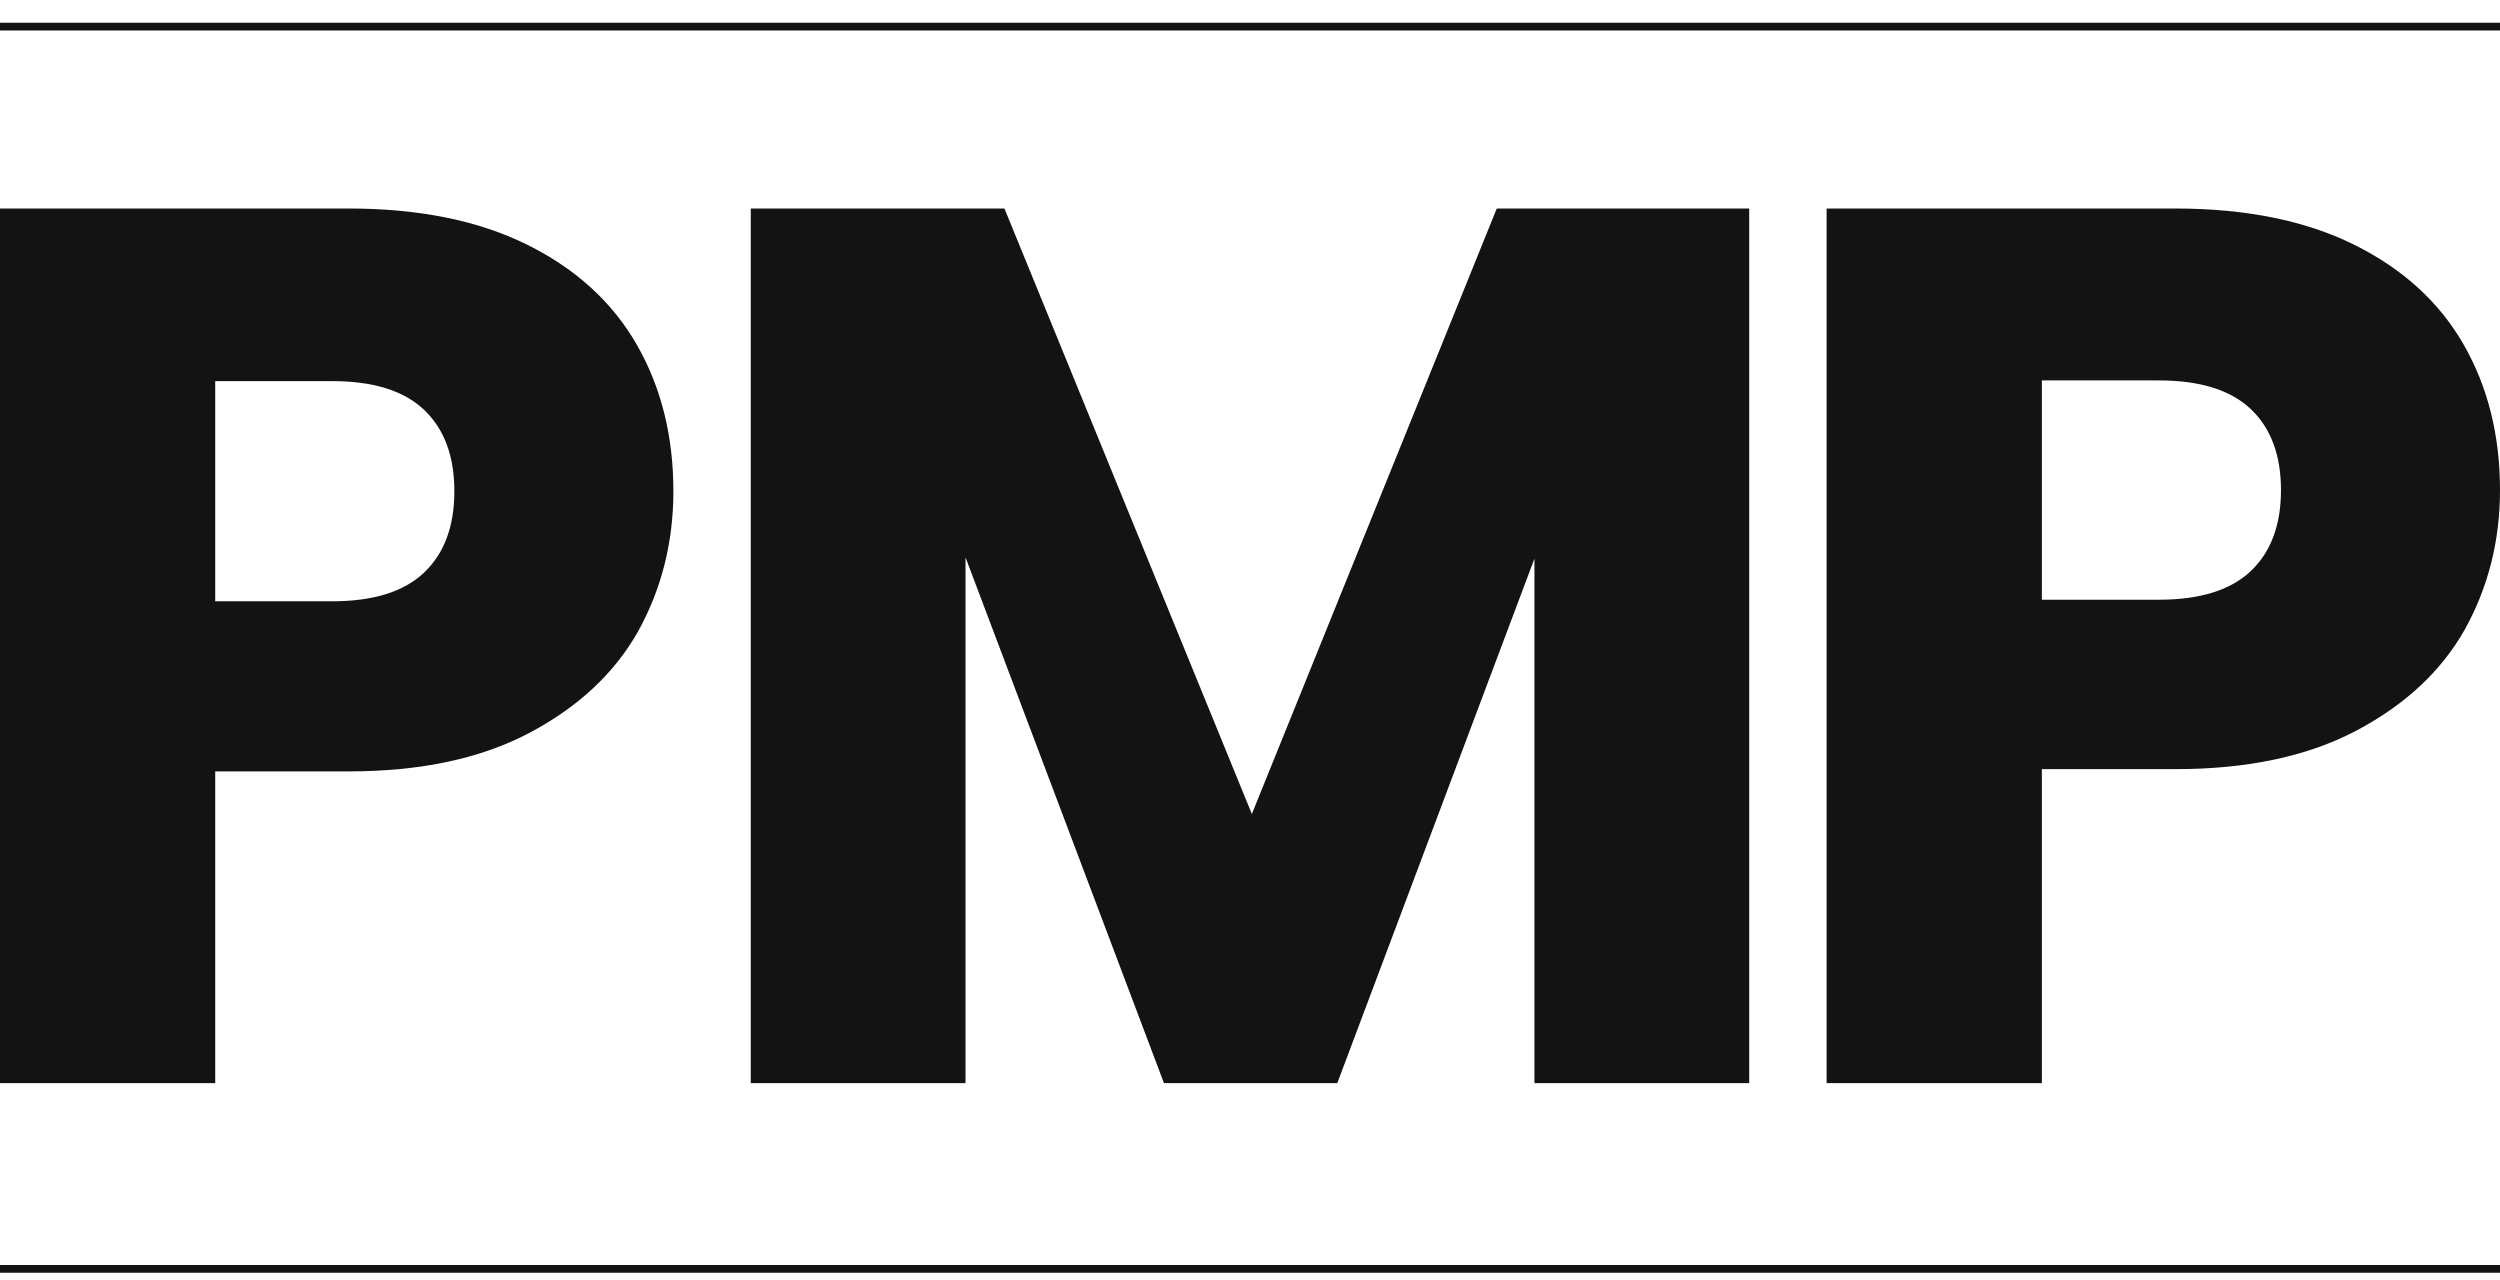 <?xml version="1.0" encoding="UTF-8"?> <svg xmlns="http://www.w3.org/2000/svg" width="82" height="42" viewBox="0 0 82 42" fill="none"><path d="M82 16.075C82 17.736 81.615 19.262 80.844 20.651C80.073 22.014 78.89 23.117 77.293 23.962C75.697 24.806 73.716 25.228 71.349 25.228H66.973V35.526H59.913V6.839H71.349C73.66 6.839 75.615 7.234 77.211 8.024C78.807 8.814 80.004 9.904 80.803 11.293C81.601 12.683 82 14.276 82 16.075ZM70.812 19.671C72.16 19.671 73.165 19.357 73.826 18.731C74.486 18.104 74.816 17.219 74.816 16.075C74.816 14.93 74.486 14.045 73.826 13.418C73.165 12.792 72.16 12.478 70.812 12.478H66.973V19.671H70.812Z" fill="#131313"></path><path d="M57.374 6.839V35.526H50.33V18.322L43.863 35.526H38.178L31.669 18.281V35.526H24.625V6.839H32.946L41.061 26.699L49.094 6.839H57.374Z" fill="#131313"></path><path d="M22.087 16.111C22.087 17.78 21.701 19.312 20.931 20.707C20.16 22.074 18.977 23.182 17.38 24.03C15.784 24.878 13.803 25.302 11.435 25.302H7.059L7.059 35.526H0V6.839H11.435C13.747 6.839 15.701 7.236 17.298 8.029C18.894 8.822 20.091 9.916 20.89 11.311C21.688 12.706 22.087 14.306 22.087 16.111ZM10.899 19.722C12.247 19.722 13.252 19.407 13.913 18.778C14.573 18.149 14.903 17.26 14.903 16.111C14.903 14.963 14.573 14.074 13.913 13.445C13.252 12.816 12.247 12.501 10.899 12.501H7.059V19.722H10.899Z" fill="#131313"></path><line y1="0.873" x2="82" y2="0.873" stroke="#131313" stroke-width="0.254"></line><path d="M0 41.619H82" stroke="#131313" stroke-width="0.254"></path></svg> 